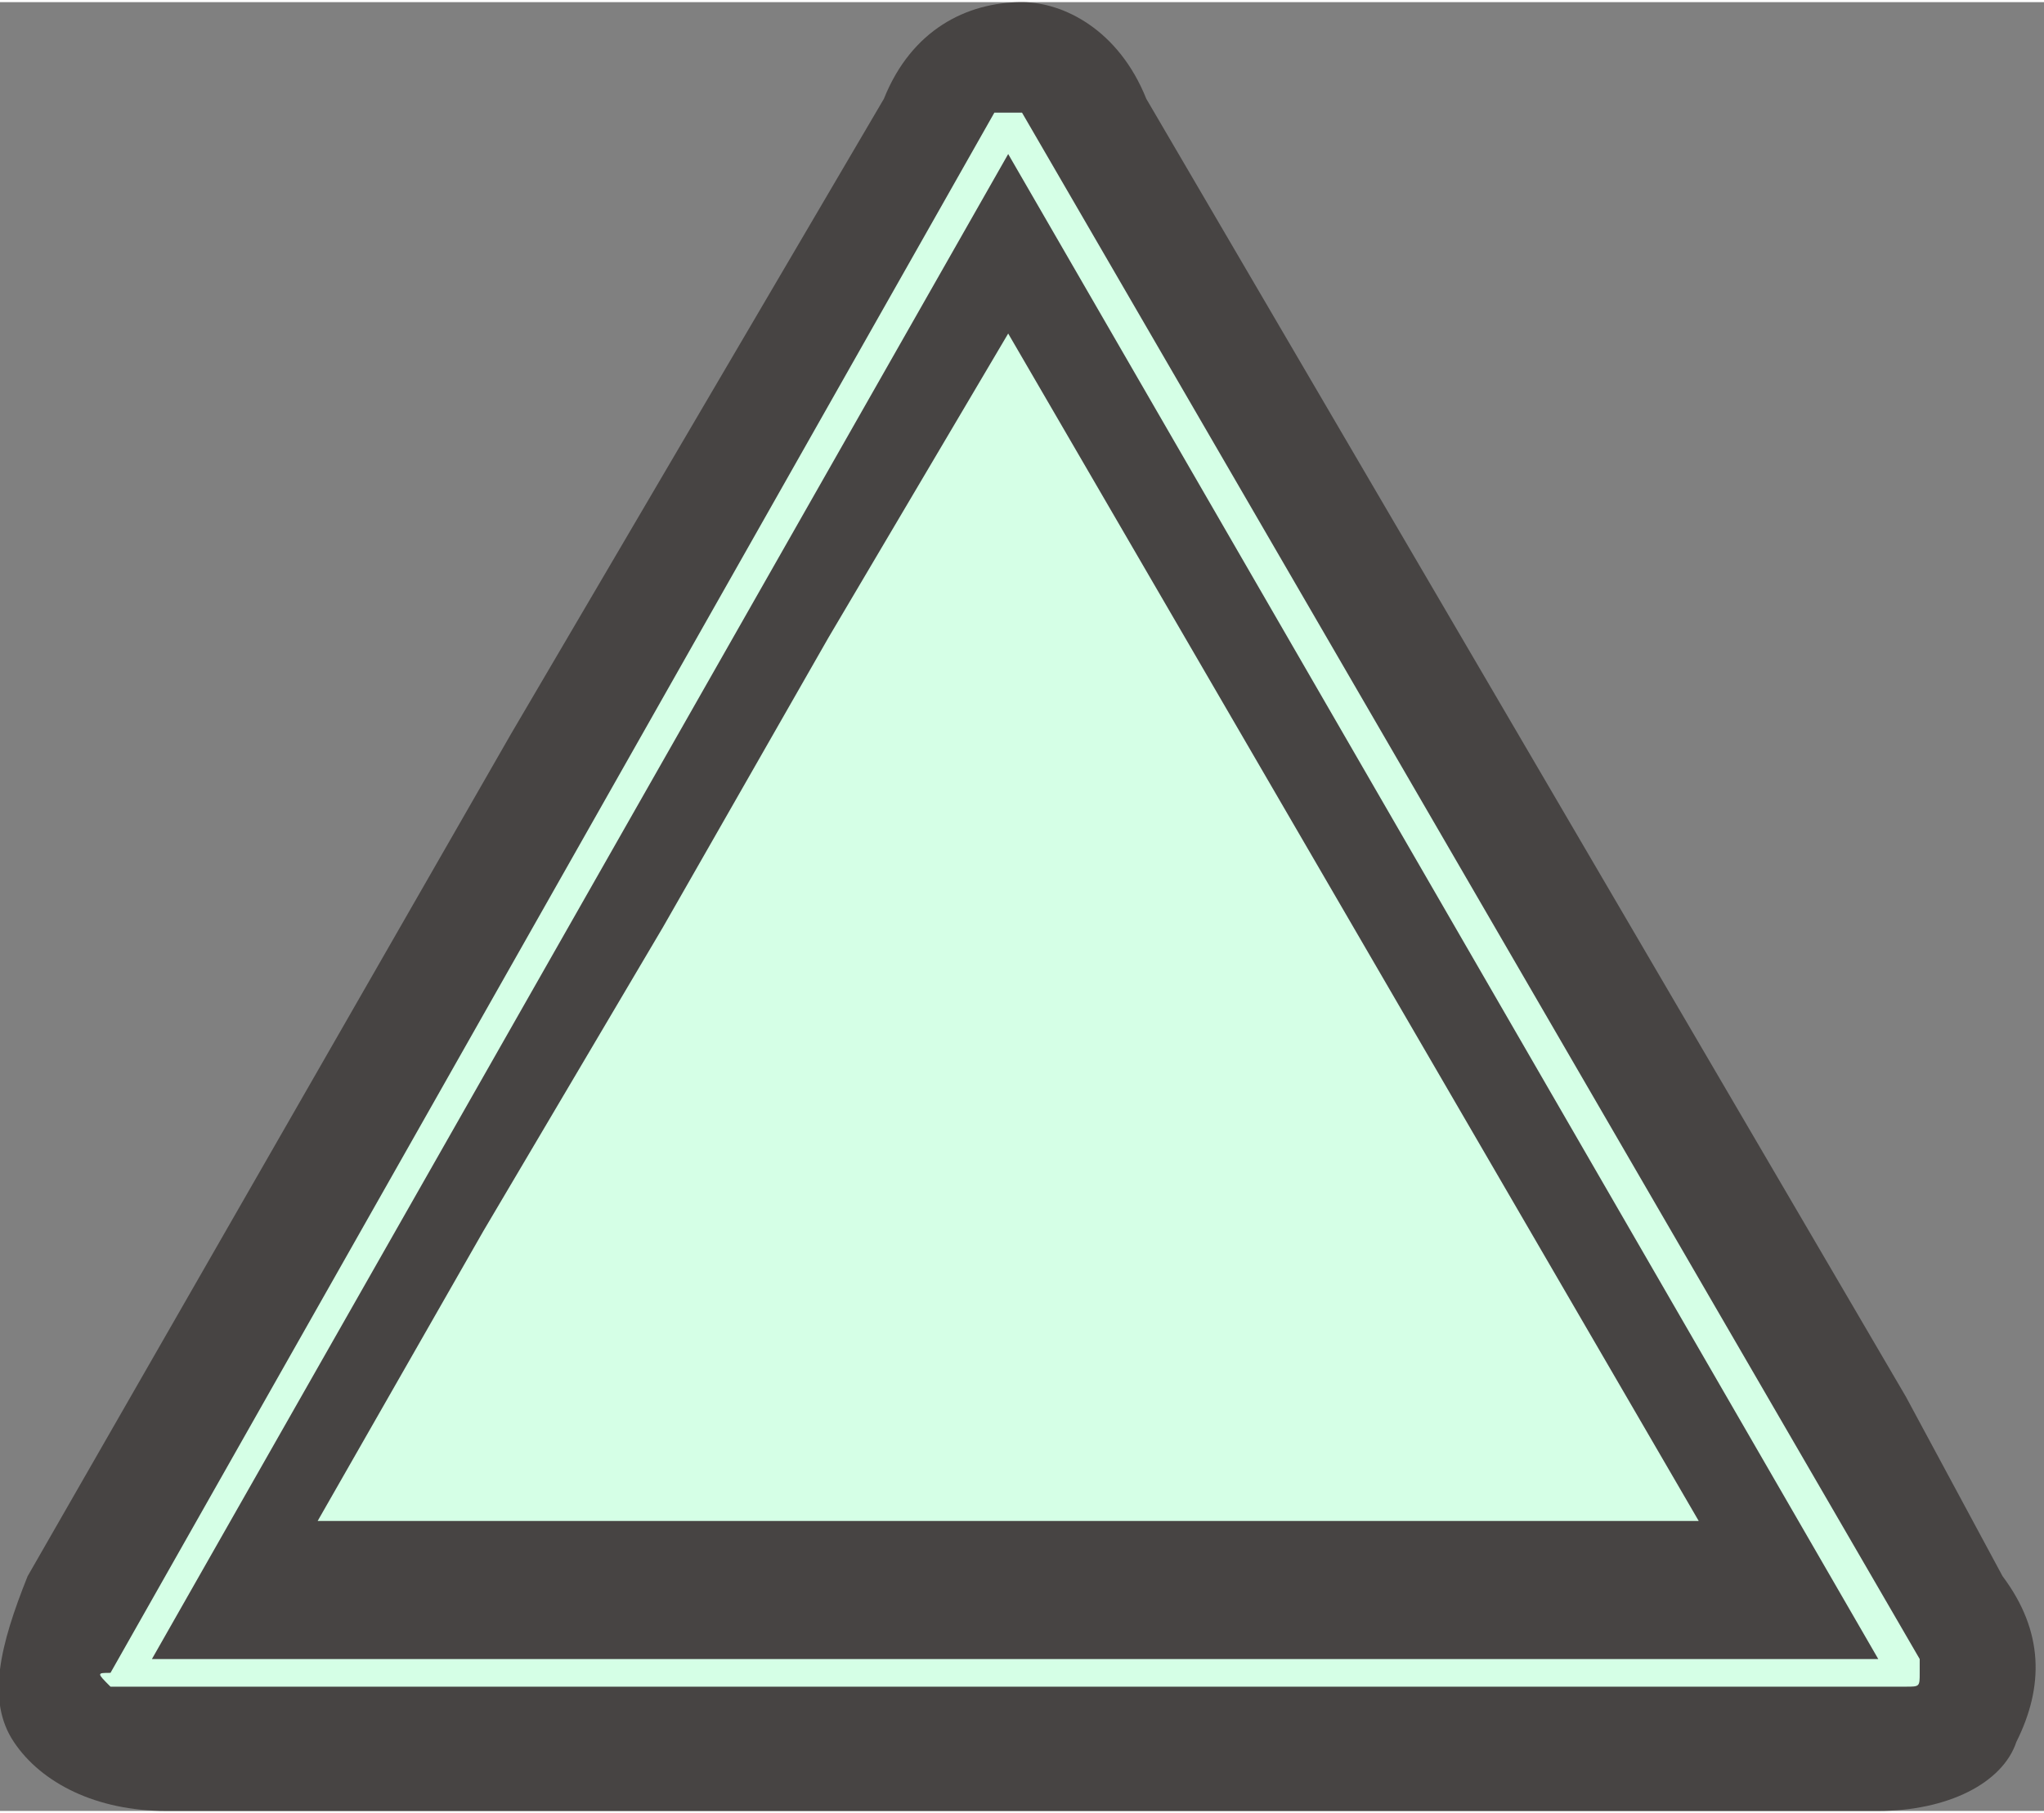 <?xml version="1.0" encoding="UTF-8" standalone="no"?>
<!-- Creator: CorelDRAW X7 -->

<svg
   xmlns:dc="http://purl.org/dc/elements/1.1/"
   xmlns:cc="http://creativecommons.org/ns#"
   xmlns:rdf="http://www.w3.org/1999/02/22-rdf-syntax-ns#"
   xmlns:svg="http://www.w3.org/2000/svg"
   xmlns="http://www.w3.org/2000/svg"
   xmlns:sodipodi="http://sodipodi.sourceforge.net/DTD/sodipodi-0.dtd"
   xmlns:inkscape="http://www.inkscape.org/namespaces/inkscape"
   xml:space="preserve"
   width="29.949mm"
   height="26.572mm"
   version="1.1"
   style="shape-rendering:geometricPrecision; text-rendering:geometricPrecision; image-rendering:optimizeQuality; fill-rule:evenodd; clip-rule:evenodd"
   viewBox="0 0 148 131"
   id="svg2"
   inkscape:version="0.48.3.1 r9886"
   sodipodi:docname="3D Style216-1.svg"><rect x="0" y="0" width="148" height="131" fill="#808080" stroke="none"/><sodipodi:namedview
   pagecolor="#ffffff"
   bordercolor="#666666"
   borderopacity="1"
   objecttolerance="10"
   gridtolerance="10"
   guidetolerance="10"
   inkscape:pageopacity="0"
   inkscape:pageshadow="2"
   inkscape:window-width="1440"
   inkscape:window-height="837"
   id="namedview17"
   showgrid="false"
   inkscape:zoom="2.5066121"
   inkscape:cx="53.058544"
   inkscape:cy="47.075493"
   inkscape:window-x="-8"
   inkscape:window-y="-8"
   inkscape:window-maximized="1"
   inkscape:current-layer="svg2" />
 <defs
   id="defs4">
  <style
   type="text/css"
   id="style6">
   
    .fil0 {fill:#474443;fill-rule:nonzero}
    .fil1 {fill:#E62129;fill-rule:nonzero}
   
  </style>
 
  
  
  
 </defs>
 <g
   id="shape"
   inkscape:label="#g3005"><path
     class="fil0"
     d="m 12,131 0,0 c -5,0 -9,-2 -11,-5 -2,-3 -1,-7 1,-12 L 37,53 64,7 c 2,-5 6,-7 10,-7 3,0 7,2 9,7 l 55,94 7,13 c 3,4 3,8 1,12 -1,3 -5,5 -10,5 l -124,0 z"
     id="path10"
     inkscape:connector-curvature="0"
     style="fill:#474443;fill-rule:nonzero" /></g><g
   id="light"
   inkscape:label="#g3000"
   style="fill:#d5ffe6"><g
     id="_2091512284144"
     style="fill:#d5ffe6">
   <polygon
   class="fil1"
   points="123,110 98,110 73,110 25,110 23,110 35,89 48,67 60,46 73,24 98,67 "
   id="polygon13"
   style="fill:#d5ffe6;fill-rule:nonzero" />
   <path
   class="fil1"
   d="m 8,122 c -1,-1 -1,-1 0,-1 L 72,8 c 0,0 1,0 1,0 1,0 1,0 1,0 l 65,112 c 0,1 0,1 0,1 0,1 0,1 -1,1 L 9,122 c -1,0 -1,0 -1,0 z m 2,0 0,0 -1,-1 1,1 z m 1,-2 0,0 125,0 L 73,11 11,120 z"
   id="path15"
   inkscape:connector-curvature="0"
   style="fill:#d5ffe6;fill-rule:nonzero" />
  </g></g>
</svg>